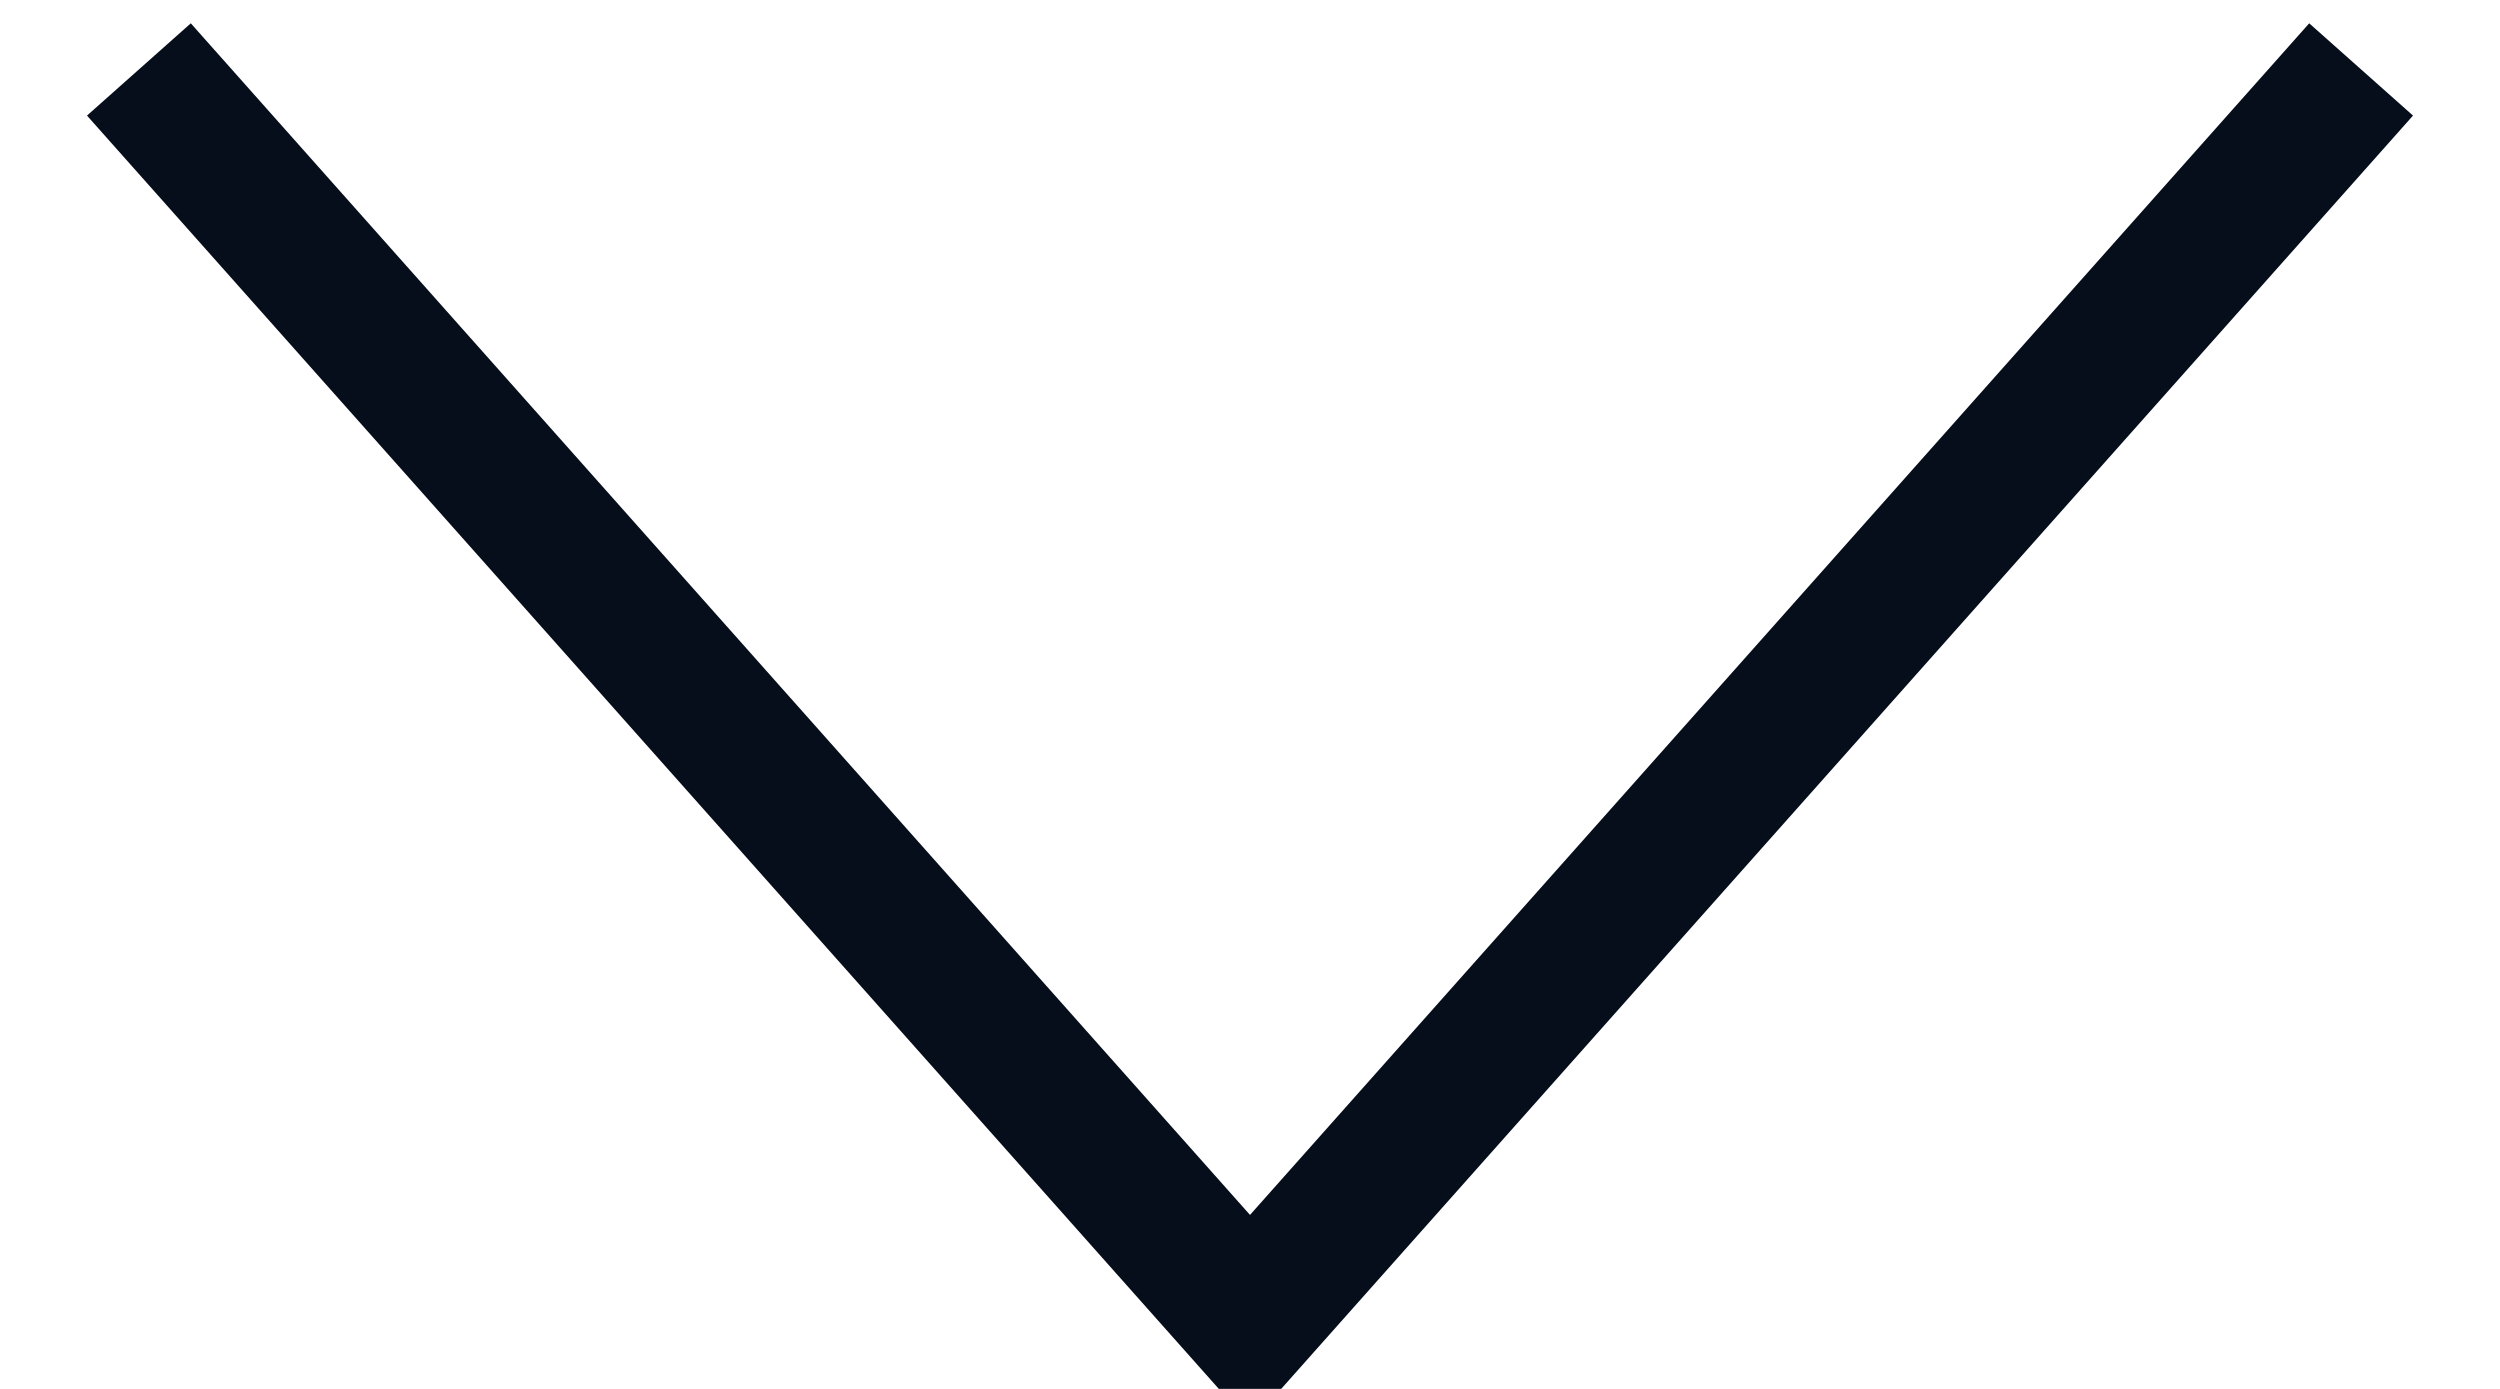 <?xml version="1.0" encoding="UTF-8"?>
<svg width="18px" height="10px" viewBox="0 0 18 10" version="1.1" xmlns="http://www.w3.org/2000/svg" xmlns:xlink="http://www.w3.org/1999/xlink">
    <title>navi_arrow_down_black</title>
    <g id="Page-1" stroke="none" stroke-width="1" fill="none" fill-rule="evenodd">
        <g id="1.1_Navi_Solution" transform="translate(-836, -30)" stroke="#050E1A">
            <g id="Group-Copy" transform="translate(683, 22)">
                <polyline id="navi_arrow_down_black" transform="translate(162, 13) rotate(-270) translate(-162, -13) " points="157.5 5 166.5 13 157.5 21"></polyline>
            </g>
        </g>
    </g>
</svg>